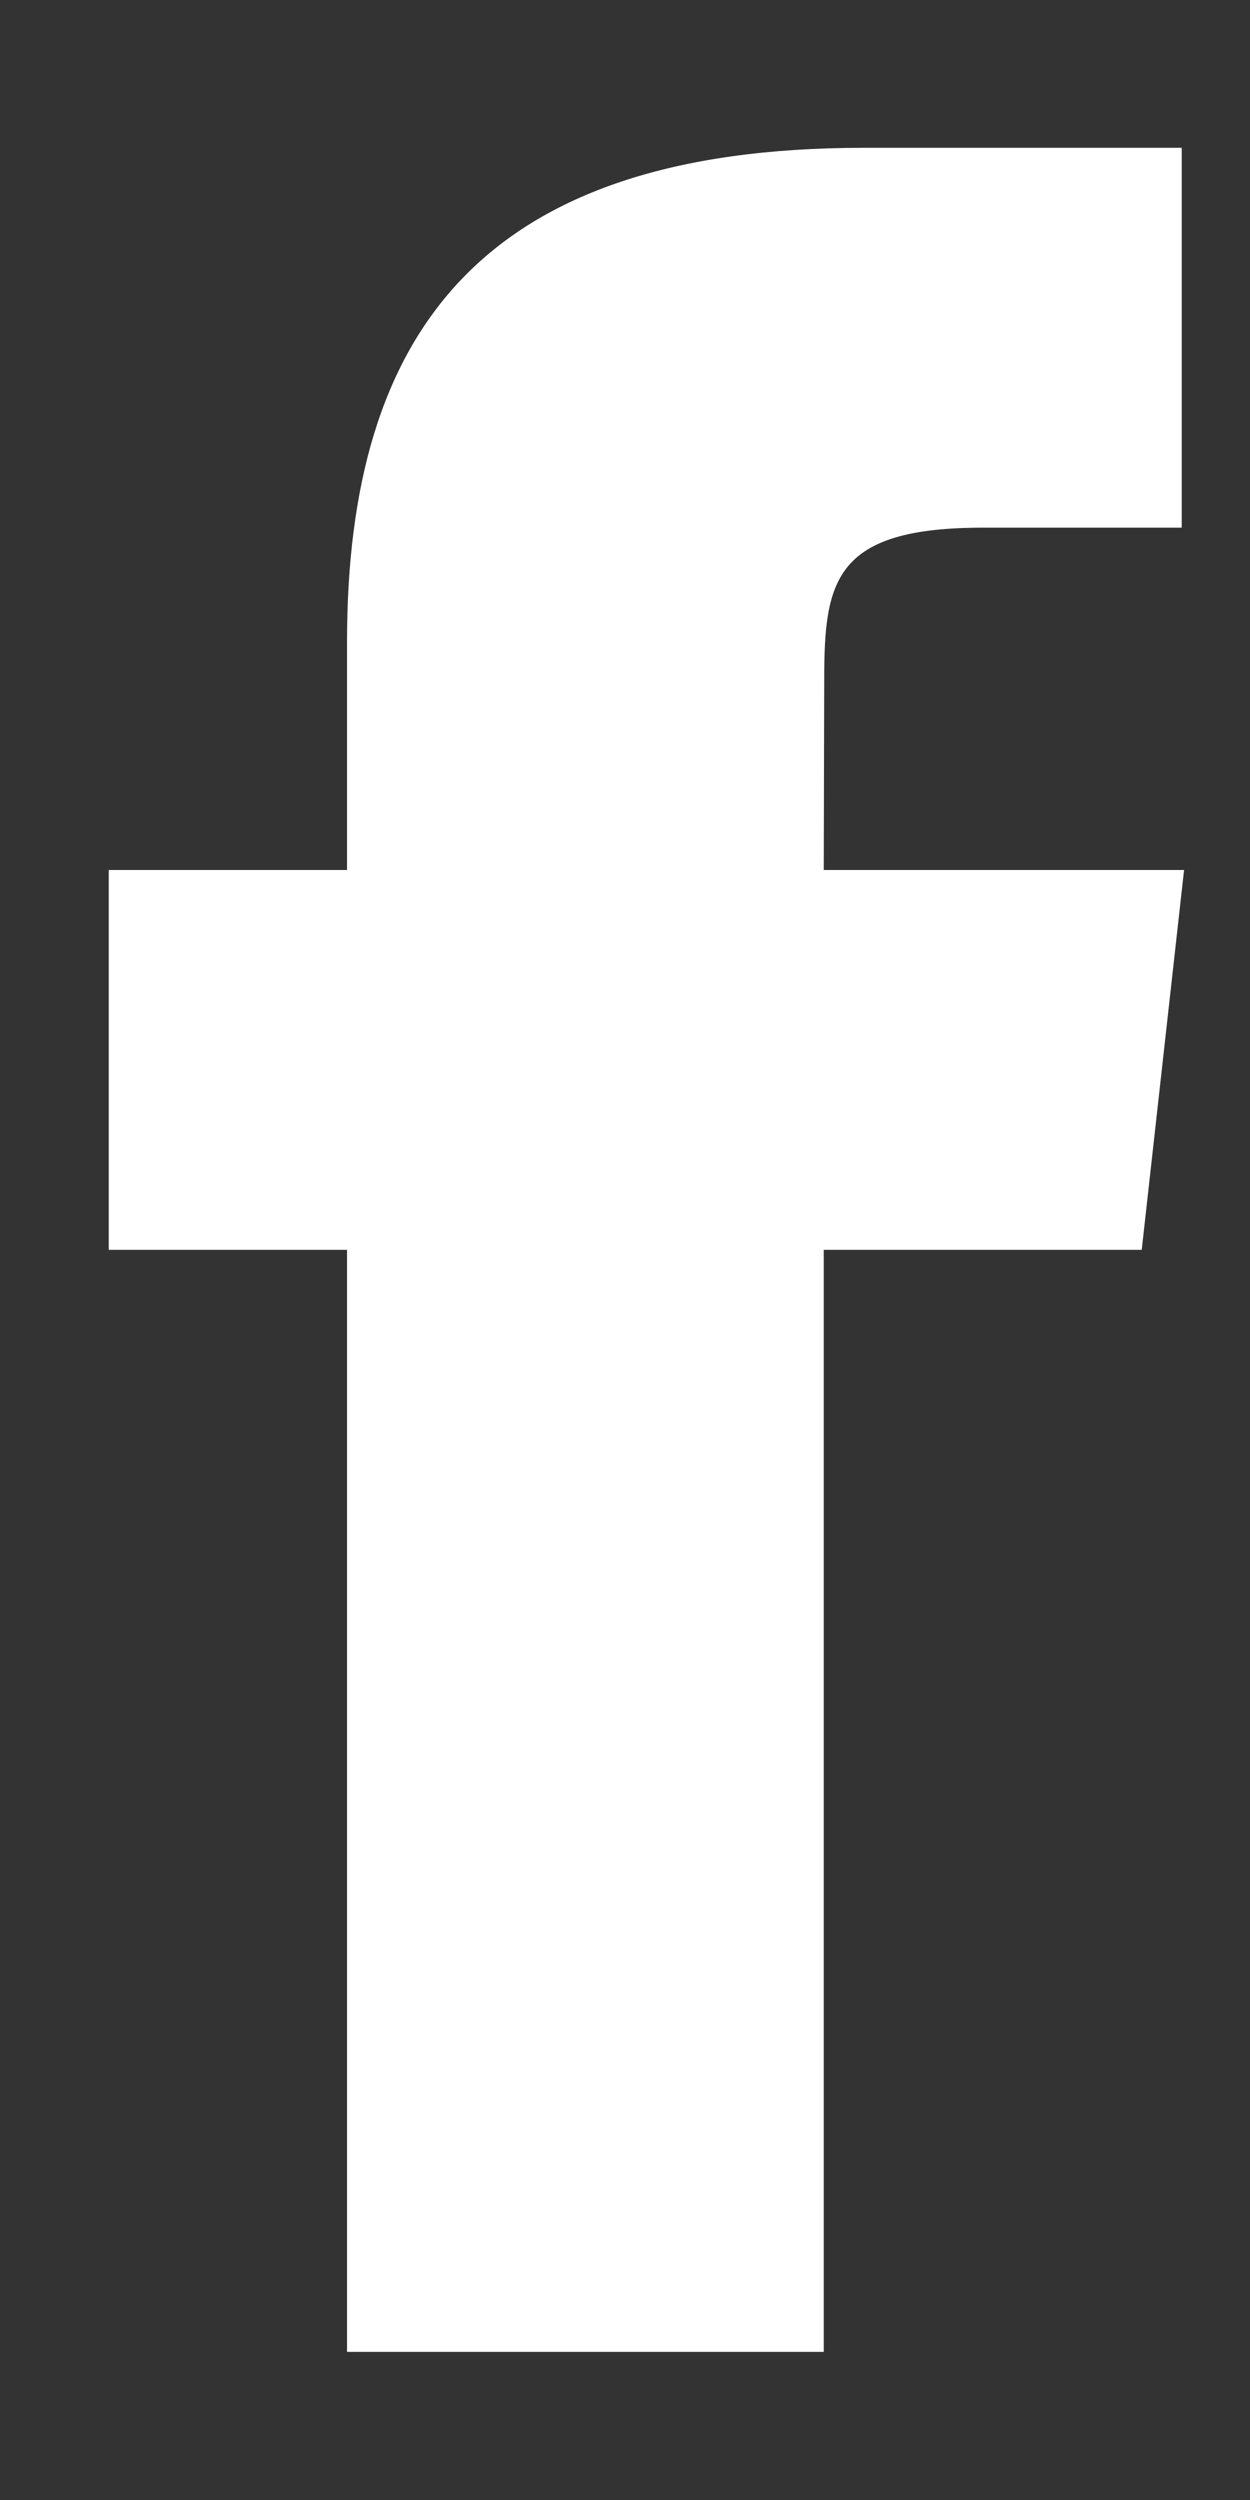 <svg xmlns="http://www.w3.org/2000/svg" width="8" height="16" viewBox="0 0 8 16">
    <rect x="0" y="0" width="8" height="16" fill="#333333" stroke="none"/>
    <path fill="#FFF" fill-rule="evenodd" d="M5.275 4.351c0-.634.063-.974 1.016-.974h1.272V.946H5.527c-2.445 0-3.306 1.18-3.306 3.162v1.46H.696v2.431h1.525v7.053h3.051V7.999h2.035l.271-2.431H5.272l.003-1.217z"/>
</svg>

